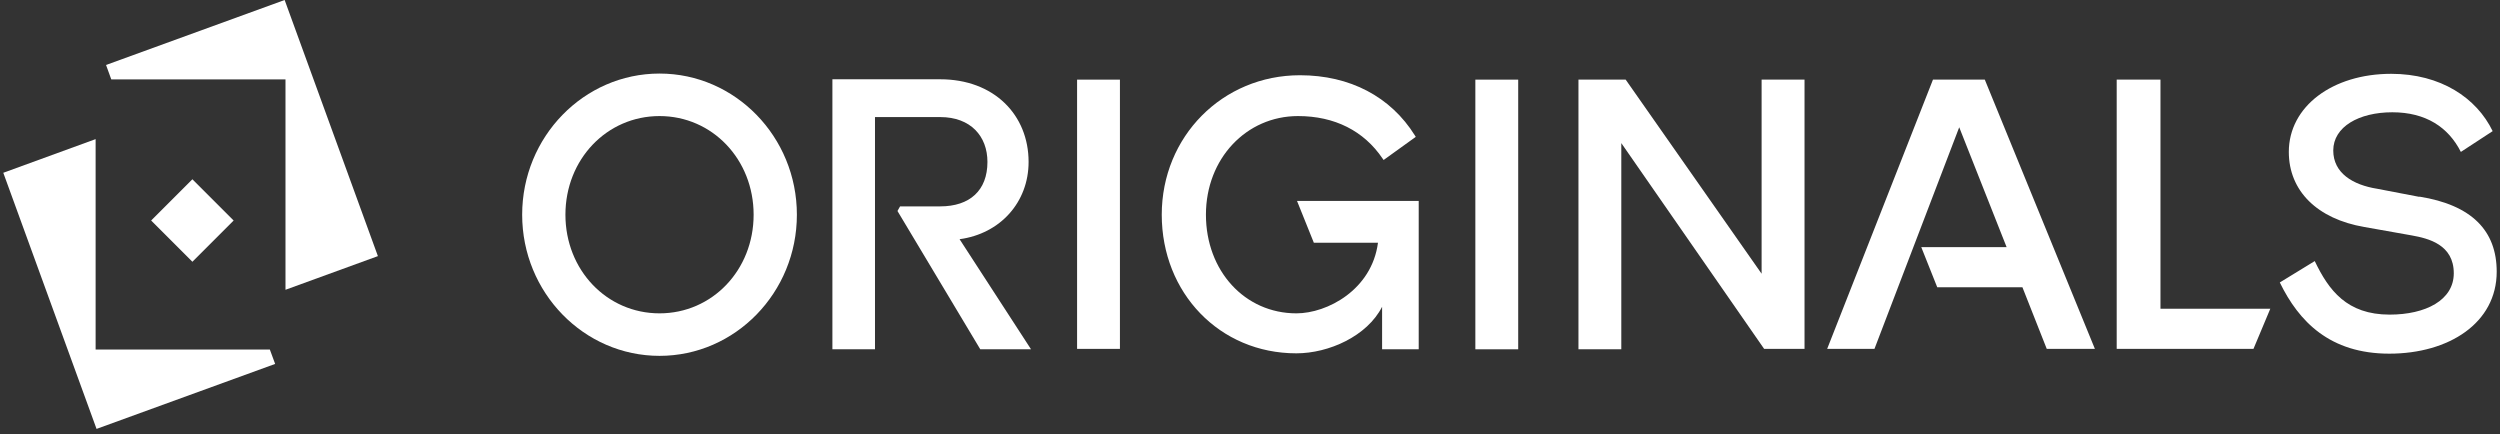 <svg width="380" height="66" viewBox="0 0 380 66" fill="none" xmlns="http://www.w3.org/2000/svg">
<rect x="0" y="0" width="380" height="66" fill="#333333" stroke="none"/>
<path d="M328.391 12.104H321.738V53.029H326.561H328.391H342.527L345.086 46.927H328.391V12.104Z" fill="white"/>
<path d="M170.229 12.104H163.717V53.029H170.229V12.104Z" fill="white"/>
<path d="M230.766 12.104H224.254V53.093H230.766V12.104Z" fill="white"/>
<path d="M293.81 12.104L277.729 53.029H284.918L297.801 19.345L305.004 37.562H292.031L294.462 43.665H307.409L311.106 53.029H318.424L301.69 12.104H293.81Z" fill="white"/>
<path d="M267.764 41.605L247.103 12.104H239.926V53.093H246.438V21.75L268.148 53.029H274.288V12.104H267.764V41.605Z" fill="white"/>
<path d="M100.248 11.181C88.734 11.181 79.369 20.802 79.369 32.636C79.369 44.469 88.734 54.09 100.248 54.09C111.762 54.09 121.126 44.469 121.126 32.636C121.126 20.802 111.762 11.181 100.248 11.181ZM100.248 47.629C92.226 47.629 85.945 41.041 85.945 32.636C85.945 24.23 92.226 17.642 100.248 17.642C108.269 17.642 114.551 24.23 114.551 32.636C114.551 41.041 108.269 47.629 100.248 47.629Z" fill="white"/>
<path d="M209.567 30.537H197.145L199.703 36.896H209.452C208.518 44.047 201.737 47.629 197.055 47.629C189.213 47.629 183.302 41.181 183.302 32.636C183.302 24.09 189.456 17.642 197.298 17.642C202.851 17.642 207.303 19.881 210.155 24.102L210.309 24.32L215.196 20.802L215.068 20.597C211.384 14.687 205.179 11.437 197.592 11.437C185.823 11.437 176.586 20.75 176.586 32.636C176.586 44.52 185.375 53.706 197.042 53.706C201.981 53.706 207.802 51.096 210.079 46.631V53.092H215.644V30.537H209.554H209.567Z" fill="white"/>
<path d="M156.346 24.614C156.346 17.45 151.076 12.051 142.914 12.051H126.525V53.092H132.999V17.795H142.914C147.545 17.795 150.091 20.712 150.091 24.614C150.091 28.951 147.404 31.369 142.914 31.369H136.811L136.415 32.072L149.003 53.092H156.717L145.856 36.358C152.035 35.527 156.346 30.742 156.346 24.614Z" fill="white"/>
<path d="M367.742 29.923L361.346 28.695C357.623 28.107 354.655 26.303 354.655 22.874C354.655 19.266 358.57 17.066 363.636 17.066C368.702 17.066 372.156 19.33 374.05 23.092L378.885 19.932C376.442 14.878 370.979 11.22 363.457 11.22C354.553 11.22 347.9 16.171 347.9 23.092C347.9 29.028 352.224 33.275 359.376 34.503L366.578 35.782C369.137 36.243 372.975 37.177 372.975 41.539C372.975 45.621 368.702 47.821 363.226 47.821C356.727 47.821 353.977 44.137 351.84 39.684L346.531 42.934C349.423 48.87 354.13 53.757 363.175 53.757C372.22 53.757 379.499 49.1 379.499 41.296C379.499 35.066 375.713 31.164 367.742 29.885V29.923Z" fill="white"/>
<path d="M41.016 53.129H14.534V21.146L0.5 26.263L14.675 65.193L41.822 55.317L41.016 53.129Z" fill="white"/>
<path d="M16.912 12.064H43.394V44.047L57.441 38.93L43.266 0L16.119 9.876L16.912 12.064Z" fill="white"/>
<path d="M29.244 27.249L22.975 33.518L29.244 39.787L35.513 33.518L29.244 27.249Z" fill="white"/>
</svg>
